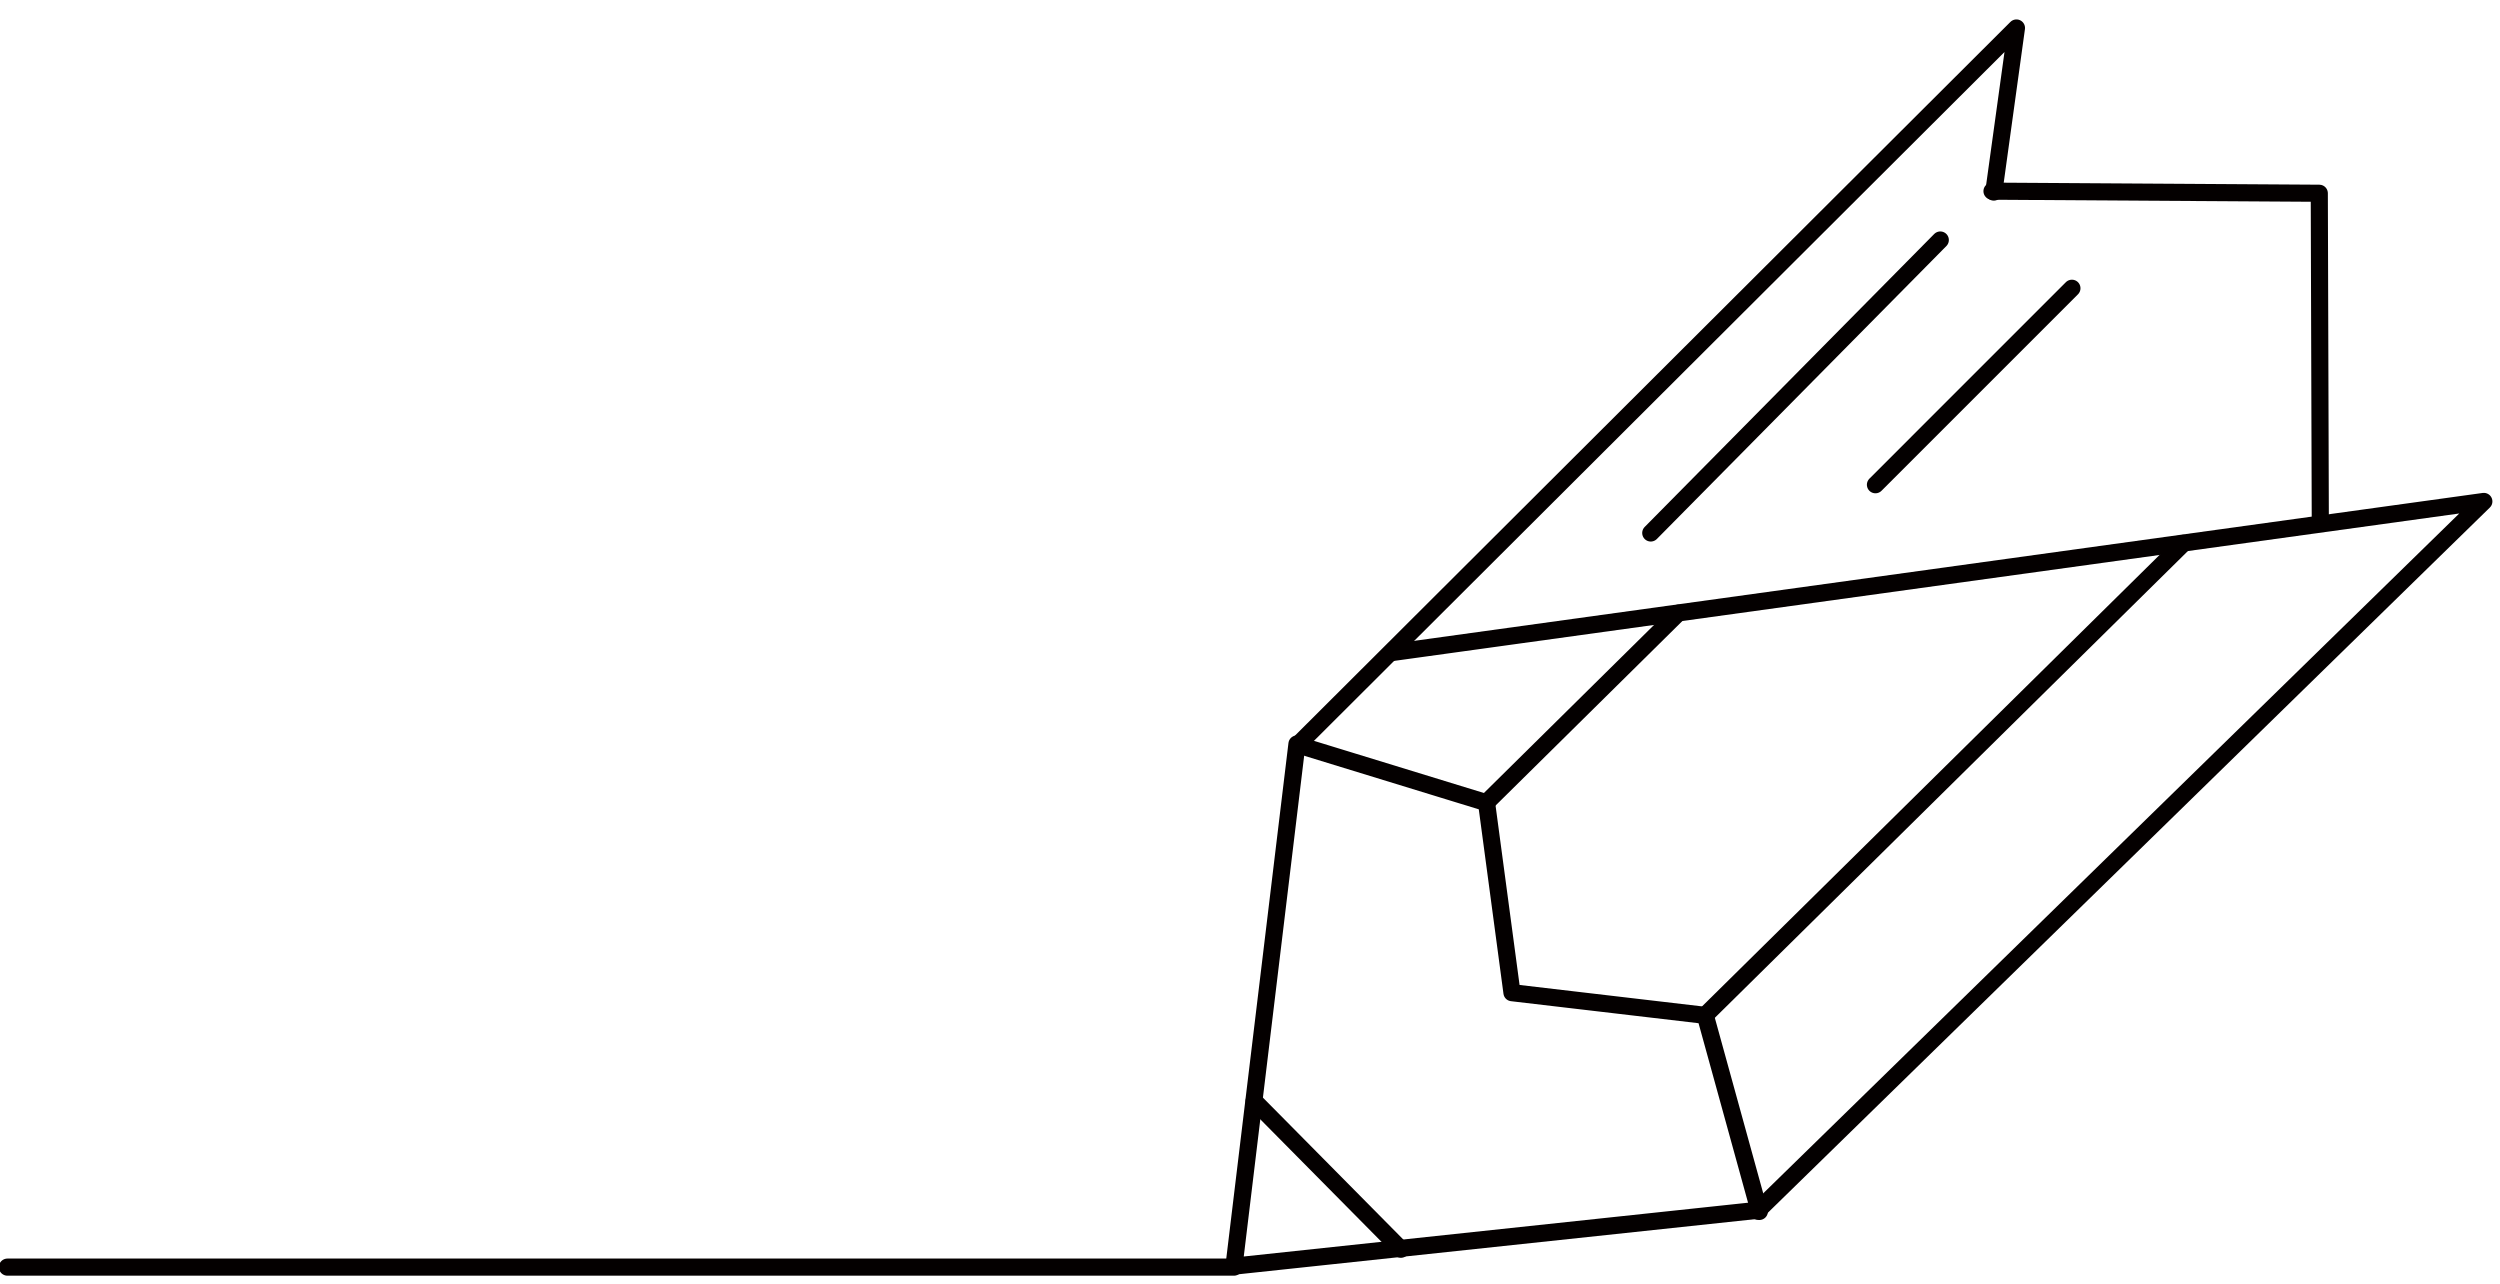 <?xml version="1.0" encoding="utf-8"?>
<!-- Generator: Adobe Illustrator 15.0.0, SVG Export Plug-In . SVG Version: 6.00 Build 0)  -->
<!DOCTYPE svg PUBLIC "-//W3C//DTD SVG 1.1//EN" "http://www.w3.org/Graphics/SVG/1.1/DTD/svg11.dtd">
<svg version="1.1" id="图层_1" xmlns="http://www.w3.org/2000/svg" xmlns:xlink="http://www.w3.org/1999/xlink" x="0px" y="0px"
	 width="292px" height="150px" viewBox="0 0 292 150" enable-background="new 0 0 292 150" xml:space="preserve">
<line fill="none" stroke="#040000" stroke-width="2" stroke-linecap="round" stroke-linejoin="round" stroke-miterlimit="22.926" x1="192.809" y1="62.252" x2="226.626" y2="28.033"/>
<line fill="none" stroke="#040000" stroke-width="2" stroke-linecap="round" stroke-linejoin="round" stroke-miterlimit="22.926" x1="219.052" y1="56.617" x2="242" y2="33.668"/>
<line fill="none" stroke="#040000" stroke-width="2" stroke-linecap="round" stroke-linejoin="round" x1="144.128" y1="148" x2="0.867" y2="148"/>
<g>
	<polyline fill="none" stroke="#040000" stroke-width="2" stroke-linecap="round" stroke-linejoin="round" points="232.874,22.433 
		235.522,3.269 151.567,87.017 	"/>
	<polyline fill="none" stroke="#040000" stroke-width="2" stroke-linecap="round" stroke-linejoin="round" points="162.66,76.209 
		290.113,58.568 205.262,141.446 	"/>
	
		<line fill="none" stroke="#040000" stroke-width="2" stroke-linecap="round" stroke-linejoin="round" x1="255.033" y1="63.462" x2="199.14" y2="118.613"/>
	
		<line fill="none" stroke="#040000" stroke-width="2" stroke-linecap="round" stroke-linejoin="round" x1="196.001" y1="71.625" x2="173.507" y2="93.843"/>
	<polyline fill="none" stroke="#040000" stroke-width="2" stroke-linecap="round" stroke-linejoin="round" points="151.686,87.028 
		173.628,93.762 176.597,115.946 199.175,118.596 205.491,141.497 	"/>
	<polyline fill="none" stroke="#040000" stroke-width="2" stroke-linecap="round" stroke-linejoin="round" points="151.485,86.896 
		144.128,147.886 205.421,141.348 	"/>
	<polyline fill="none" stroke="#040000" stroke-width="2" stroke-linecap="round" stroke-linejoin="round" points="232.665,22.329 
		270.893,22.572 271.011,61.081 	"/>
	
		<line fill="none" stroke="#040000" stroke-width="2" stroke-linecap="round" stroke-linejoin="round" x1="146.484" y1="128.589" x2="163.625" y2="145.912"/>
</g>
</svg>
